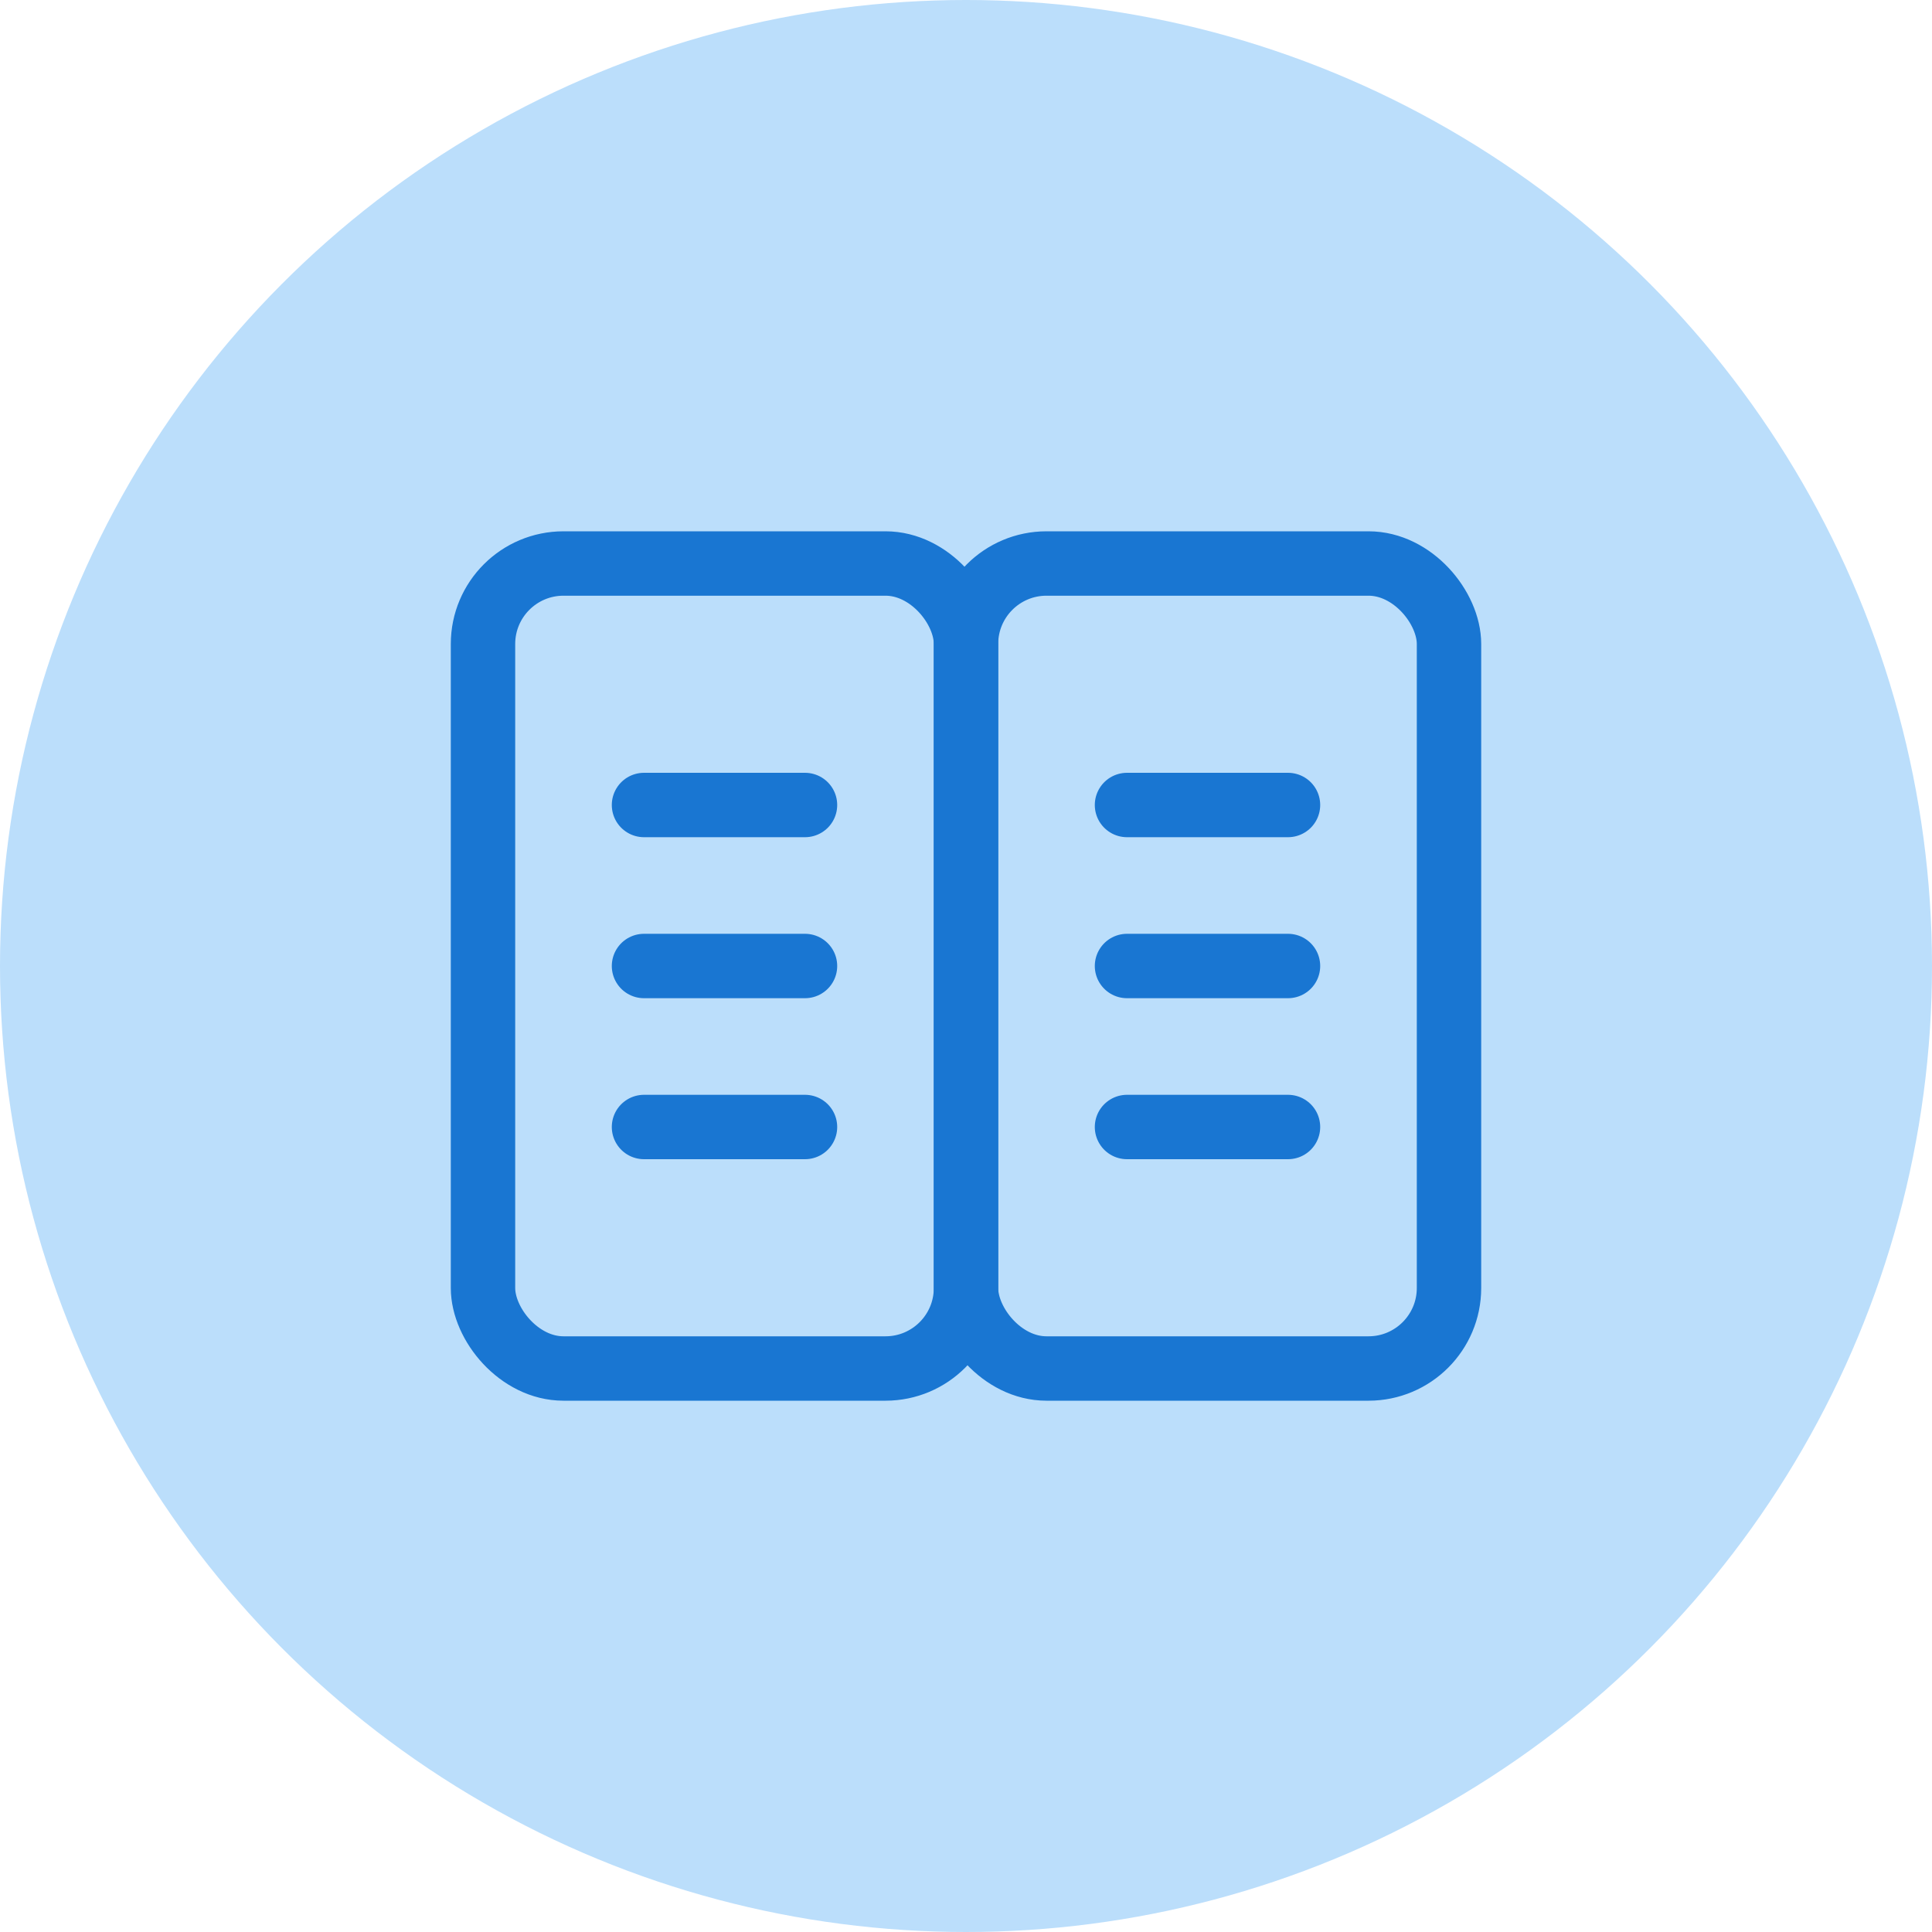 <?xml version="1.0" encoding="UTF-8"?>
<svg width="120" height="120" viewBox="0 0 120 120" fill="none" xmlns="http://www.w3.org/2000/svg">
  <circle cx="60" cy="60" r="60" fill="#BBDEFB"/>
  <rect x="30" y="35" width="30" height="50" rx="5" stroke="#1976D2" stroke-width="4"/>
  <rect x="60" y="35" width="30" height="50" rx="5" stroke="#1976D2" stroke-width="4"/>
  <path d="M40 50H50" stroke="#1976D2" stroke-width="4" stroke-linecap="round"/>
  <path d="M40 60H50" stroke="#1976D2" stroke-width="4" stroke-linecap="round"/>
  <path d="M40 70H50" stroke="#1976D2" stroke-width="4" stroke-linecap="round"/>
  <path d="M70 50H80" stroke="#1976D2" stroke-width="4" stroke-linecap="round"/>
  <path d="M70 60H80" stroke="#1976D2" stroke-width="4" stroke-linecap="round"/>
  <path d="M70 70H80" stroke="#1976D2" stroke-width="4" stroke-linecap="round"/>
</svg>
